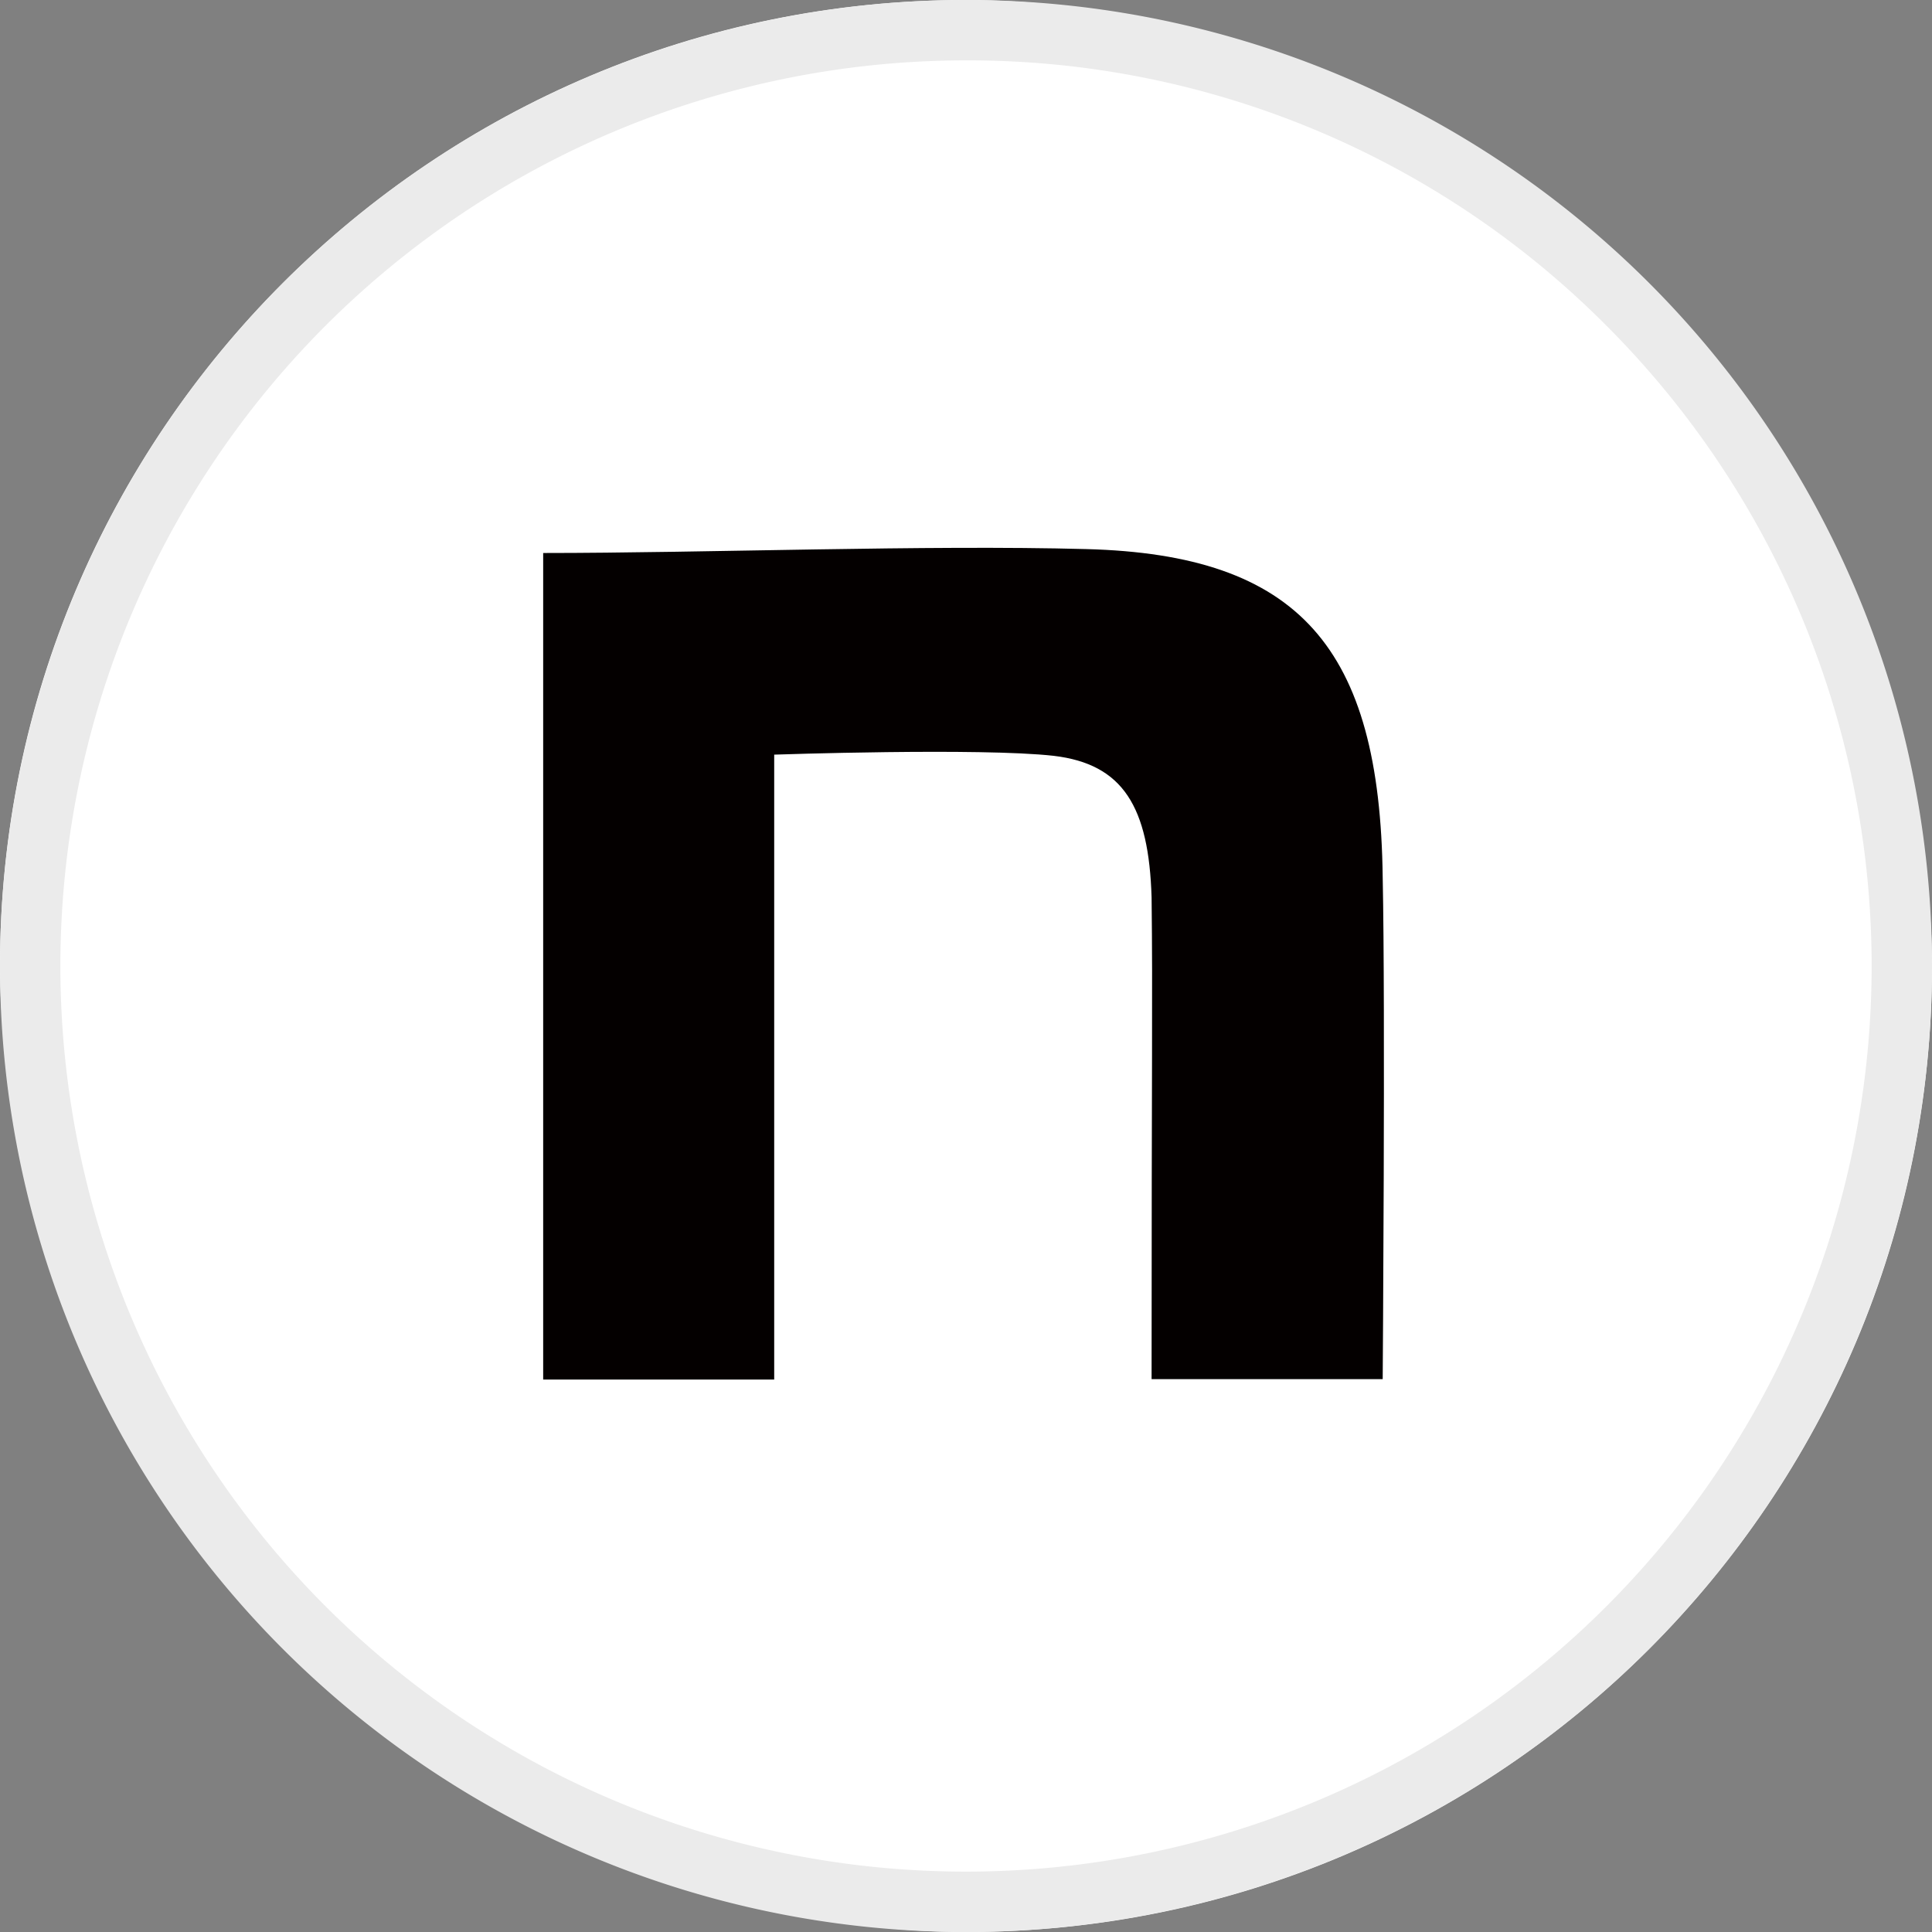 <svg xmlns="http://www.w3.org/2000/svg" width="150" height="150" viewBox="0 0 150 150">
  <rect x="0" y="0" width="150" height="150" fill="#808080" stroke="none"/>
  <g id="icon" transform="translate(-1 -1)">
    <rect id="長方形_307" data-name="長方形 307" width="150" height="150" rx="75" transform="translate(1 1)" fill="#fff"/>
    <path id="長方形_307_-_アウトライン" data-name="長方形 307 - アウトライン" d="M75,4.688A70.312,70.312,0,0,0,25.282,124.718a70.312,70.312,0,1,0,99.437-99.437A69.852,69.852,0,0,0,75,4.688M75,0A75,75,0,1,1,0,75,75,75,0,0,1,75,0Z" transform="translate(1 1)" fill="#ebebeb"/>
    <path id="パス_173" data-name="パス 173" d="M139.2,140.784c12.572,0,29.783-.641,42.141-.305,16.57.427,22.825,7.659,23.039,25.48.214,10.1,0,38.968,0,38.968H186.437c0-25.266.092-29.447,0-37.411-.214-7.018-2.2-10.344-7.6-10.985-5.706-.641-21.7-.092-21.7-.092v48.519H139.2Z" transform="translate(-96.028 -96.849)" fill="#040000"/>
  </g>
</svg>
